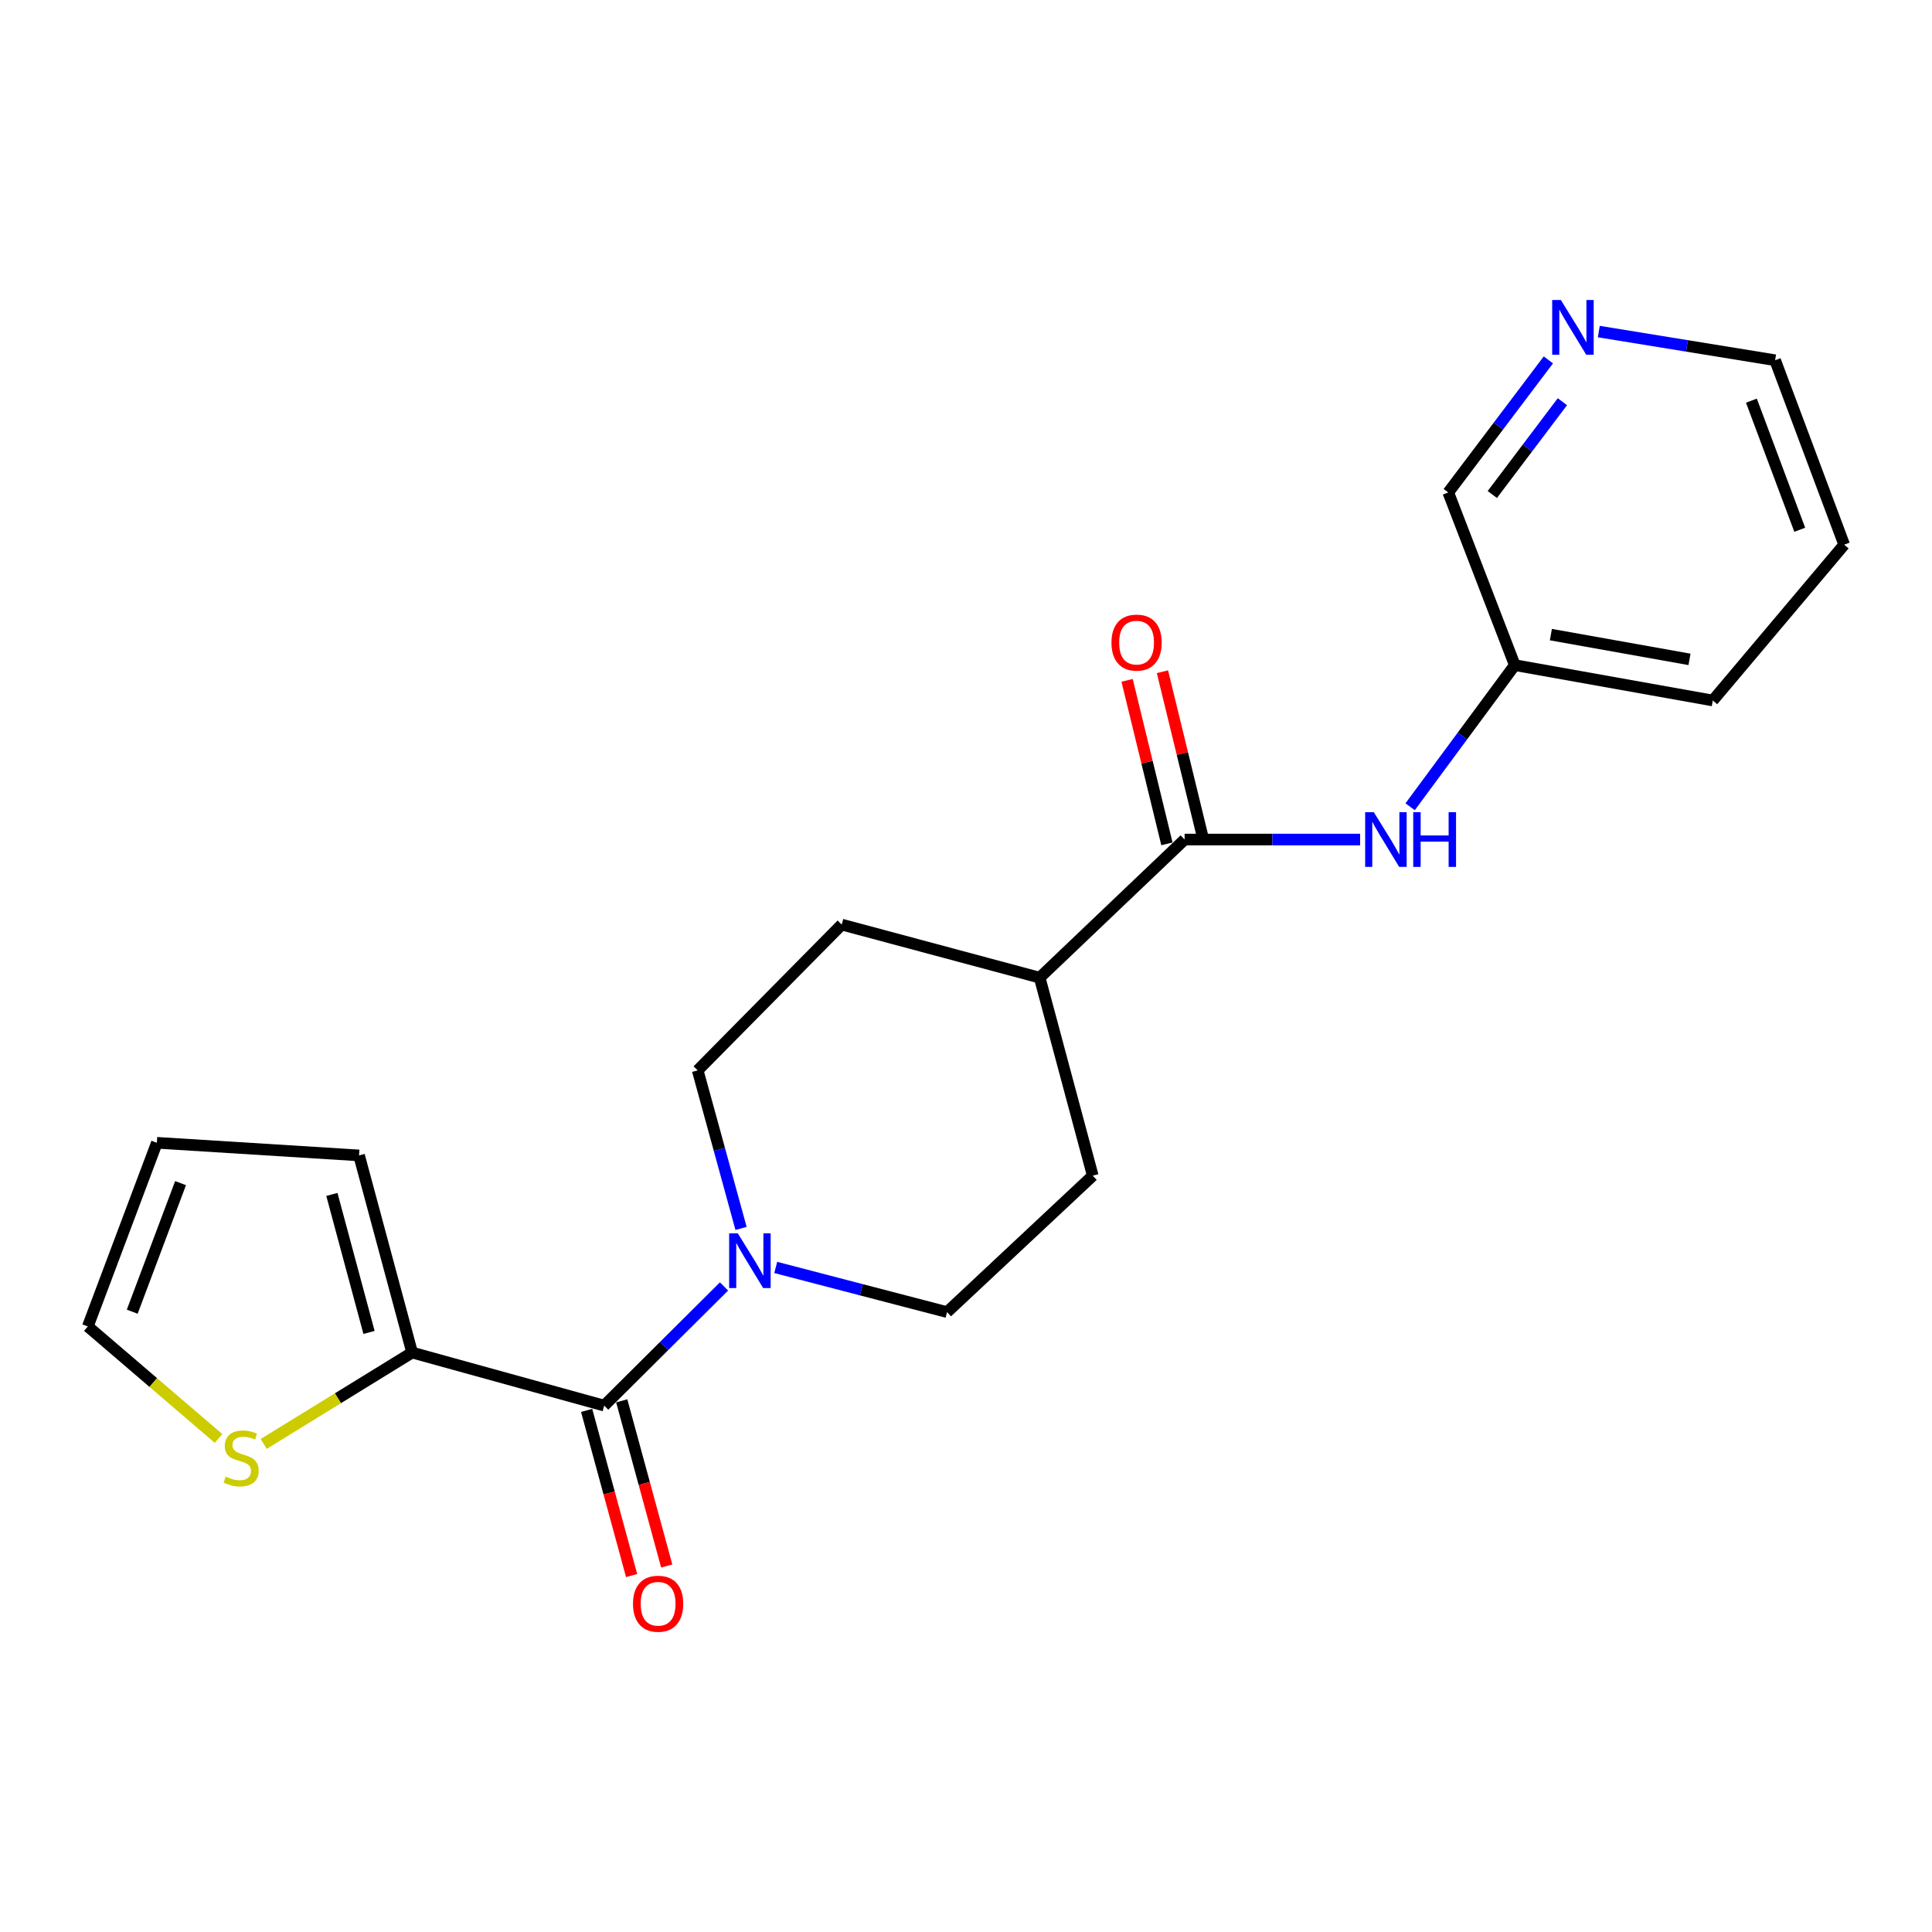 <?xml version='1.0' encoding='iso-8859-1'?>
<svg version='1.1' baseProfile='full'
              xmlns='http://www.w3.org/2000/svg'
                      xmlns:rdkit='http://www.rdkit.org/xml'
                      xmlns:xlink='http://www.w3.org/1999/xlink'
                  xml:space='preserve'
width='1000px' height='1000px' viewBox='0 0 1000 1000'>
<!-- END OF HEADER -->
<rect style='opacity:1.0;fill:#FFFFFF;stroke:none' width='1000' height='1000' x='0' y='0'> </rect>
<path class='bond-0' d='M 312.725,727.544 L 343.736,696.704' style='fill:none;fill-rule:evenodd;stroke:#000000;stroke-width:6px;stroke-linecap:butt;stroke-linejoin:miter;stroke-opacity:1' />
<path class='bond-0' d='M 343.736,696.704 L 374.748,665.865' style='fill:none;fill-rule:evenodd;stroke:#0000FF;stroke-width:6px;stroke-linecap:butt;stroke-linejoin:miter;stroke-opacity:1' />
<path class='bond-2' d='M 312.725,727.544 L 213.312,700.08' style='fill:none;fill-rule:evenodd;stroke:#000000;stroke-width:6px;stroke-linecap:butt;stroke-linejoin:miter;stroke-opacity:1' />
<path class='bond-6' d='M 303.64,730.019 L 315.284,772.765' style='fill:none;fill-rule:evenodd;stroke:#000000;stroke-width:6px;stroke-linecap:butt;stroke-linejoin:miter;stroke-opacity:1' />
<path class='bond-6' d='M 315.284,772.765 L 326.929,815.512' style='fill:none;fill-rule:evenodd;stroke:#FF0000;stroke-width:6px;stroke-linecap:butt;stroke-linejoin:miter;stroke-opacity:1' />
<path class='bond-6' d='M 321.81,725.069 L 333.454,767.816' style='fill:none;fill-rule:evenodd;stroke:#000000;stroke-width:6px;stroke-linecap:butt;stroke-linejoin:miter;stroke-opacity:1' />
<path class='bond-6' d='M 333.454,767.816 L 345.099,810.562' style='fill:none;fill-rule:evenodd;stroke:#FF0000;stroke-width:6px;stroke-linecap:butt;stroke-linejoin:miter;stroke-opacity:1' />
<path class='bond-7' d='M 401.524,656.027 L 445.86,667.586' style='fill:none;fill-rule:evenodd;stroke:#0000FF;stroke-width:6px;stroke-linecap:butt;stroke-linejoin:miter;stroke-opacity:1' />
<path class='bond-7' d='M 445.86,667.586 L 490.197,679.145' style='fill:none;fill-rule:evenodd;stroke:#000000;stroke-width:6px;stroke-linecap:butt;stroke-linejoin:miter;stroke-opacity:1' />
<path class='bond-8' d='M 383.563,635.826 L 372.343,594.921' style='fill:none;fill-rule:evenodd;stroke:#0000FF;stroke-width:6px;stroke-linecap:butt;stroke-linejoin:miter;stroke-opacity:1' />
<path class='bond-8' d='M 372.343,594.921 L 361.123,554.016' style='fill:none;fill-rule:evenodd;stroke:#000000;stroke-width:6px;stroke-linecap:butt;stroke-linejoin:miter;stroke-opacity:1' />
<path class='bond-1' d='M 613.15,434.547 L 538.135,506.036' style='fill:none;fill-rule:evenodd;stroke:#000000;stroke-width:6px;stroke-linecap:butt;stroke-linejoin:miter;stroke-opacity:1' />
<path class='bond-3' d='M 613.15,434.547 L 658.575,434.547' style='fill:none;fill-rule:evenodd;stroke:#000000;stroke-width:6px;stroke-linecap:butt;stroke-linejoin:miter;stroke-opacity:1' />
<path class='bond-3' d='M 658.575,434.547 L 703.999,434.547' style='fill:none;fill-rule:evenodd;stroke:#0000FF;stroke-width:6px;stroke-linecap:butt;stroke-linejoin:miter;stroke-opacity:1' />
<path class='bond-10' d='M 622.298,432.318 L 611.987,390.001' style='fill:none;fill-rule:evenodd;stroke:#000000;stroke-width:6px;stroke-linecap:butt;stroke-linejoin:miter;stroke-opacity:1' />
<path class='bond-10' d='M 611.987,390.001 L 601.676,347.685' style='fill:none;fill-rule:evenodd;stroke:#FF0000;stroke-width:6px;stroke-linecap:butt;stroke-linejoin:miter;stroke-opacity:1' />
<path class='bond-10' d='M 604.001,436.776 L 593.69,394.46' style='fill:none;fill-rule:evenodd;stroke:#000000;stroke-width:6px;stroke-linecap:butt;stroke-linejoin:miter;stroke-opacity:1' />
<path class='bond-10' d='M 593.69,394.46 L 583.379,352.143' style='fill:none;fill-rule:evenodd;stroke:#FF0000;stroke-width:6px;stroke-linecap:butt;stroke-linejoin:miter;stroke-opacity:1' />
<path class='bond-4' d='M 213.312,700.08 L 174.901,723.729' style='fill:none;fill-rule:evenodd;stroke:#000000;stroke-width:6px;stroke-linecap:butt;stroke-linejoin:miter;stroke-opacity:1' />
<path class='bond-4' d='M 174.901,723.729 L 136.489,747.378' style='fill:none;fill-rule:evenodd;stroke:#CCCC00;stroke-width:6px;stroke-linecap:butt;stroke-linejoin:miter;stroke-opacity:1' />
<path class='bond-9' d='M 213.312,700.08 L 185.848,598.042' style='fill:none;fill-rule:evenodd;stroke:#000000;stroke-width:6px;stroke-linecap:butt;stroke-linejoin:miter;stroke-opacity:1' />
<path class='bond-9' d='M 191.007,689.669 L 171.783,618.242' style='fill:none;fill-rule:evenodd;stroke:#000000;stroke-width:6px;stroke-linecap:butt;stroke-linejoin:miter;stroke-opacity:1' />
<path class='bond-16' d='M 729.88,417.581 L 756.966,380.924' style='fill:none;fill-rule:evenodd;stroke:#0000FF;stroke-width:6px;stroke-linecap:butt;stroke-linejoin:miter;stroke-opacity:1' />
<path class='bond-16' d='M 756.966,380.924 L 784.052,344.268' style='fill:none;fill-rule:evenodd;stroke:#000000;stroke-width:6px;stroke-linecap:butt;stroke-linejoin:miter;stroke-opacity:1' />
<path class='bond-11' d='M 113.118,744.548 L 79.287,715.556' style='fill:none;fill-rule:evenodd;stroke:#CCCC00;stroke-width:6px;stroke-linecap:butt;stroke-linejoin:miter;stroke-opacity:1' />
<path class='bond-11' d='M 79.287,715.556 L 45.455,686.563' style='fill:none;fill-rule:evenodd;stroke:#000000;stroke-width:6px;stroke-linecap:butt;stroke-linejoin:miter;stroke-opacity:1' />
<path class='bond-5' d='M 538.135,506.036 L 435.678,478.562' style='fill:none;fill-rule:evenodd;stroke:#000000;stroke-width:6px;stroke-linecap:butt;stroke-linejoin:miter;stroke-opacity:1' />
<path class='bond-22' d='M 538.135,506.036 L 565.609,608.525' style='fill:none;fill-rule:evenodd;stroke:#000000;stroke-width:6px;stroke-linecap:butt;stroke-linejoin:miter;stroke-opacity:1' />
<path class='bond-15' d='M 490.197,679.145 L 565.609,608.525' style='fill:none;fill-rule:evenodd;stroke:#000000;stroke-width:6px;stroke-linecap:butt;stroke-linejoin:miter;stroke-opacity:1' />
<path class='bond-14' d='M 361.123,554.016 L 435.678,478.562' style='fill:none;fill-rule:evenodd;stroke:#000000;stroke-width:6px;stroke-linecap:butt;stroke-linejoin:miter;stroke-opacity:1' />
<path class='bond-13' d='M 185.848,598.042 L 81.194,591.503' style='fill:none;fill-rule:evenodd;stroke:#000000;stroke-width:6px;stroke-linecap:butt;stroke-linejoin:miter;stroke-opacity:1' />
<path class='bond-21' d='M 45.455,686.563 L 81.194,591.503' style='fill:none;fill-rule:evenodd;stroke:#000000;stroke-width:6px;stroke-linecap:butt;stroke-linejoin:miter;stroke-opacity:1' />
<path class='bond-21' d='M 68.443,678.931 L 93.46,612.389' style='fill:none;fill-rule:evenodd;stroke:#000000;stroke-width:6px;stroke-linecap:butt;stroke-linejoin:miter;stroke-opacity:1' />
<path class='bond-12' d='M 801.437,186.28 L 775.529,220.589' style='fill:none;fill-rule:evenodd;stroke:#0000FF;stroke-width:6px;stroke-linecap:butt;stroke-linejoin:miter;stroke-opacity:1' />
<path class='bond-12' d='M 775.529,220.589 L 749.62,254.899' style='fill:none;fill-rule:evenodd;stroke:#000000;stroke-width:6px;stroke-linecap:butt;stroke-linejoin:miter;stroke-opacity:1' />
<path class='bond-12' d='M 808.693,207.921 L 790.557,231.938' style='fill:none;fill-rule:evenodd;stroke:#0000FF;stroke-width:6px;stroke-linecap:butt;stroke-linejoin:miter;stroke-opacity:1' />
<path class='bond-12' d='M 790.557,231.938 L 772.421,255.955' style='fill:none;fill-rule:evenodd;stroke:#000000;stroke-width:6px;stroke-linecap:butt;stroke-linejoin:miter;stroke-opacity:1' />
<path class='bond-23' d='M 827.542,171.62 L 873.169,179.037' style='fill:none;fill-rule:evenodd;stroke:#0000FF;stroke-width:6px;stroke-linecap:butt;stroke-linejoin:miter;stroke-opacity:1' />
<path class='bond-23' d='M 873.169,179.037 L 918.796,186.454' style='fill:none;fill-rule:evenodd;stroke:#000000;stroke-width:6px;stroke-linecap:butt;stroke-linejoin:miter;stroke-opacity:1' />
<path class='bond-17' d='M 784.052,344.268 L 749.62,254.899' style='fill:none;fill-rule:evenodd;stroke:#000000;stroke-width:6px;stroke-linecap:butt;stroke-linejoin:miter;stroke-opacity:1' />
<path class='bond-19' d='M 784.052,344.268 L 886.54,362.577' style='fill:none;fill-rule:evenodd;stroke:#000000;stroke-width:6px;stroke-linecap:butt;stroke-linejoin:miter;stroke-opacity:1' />
<path class='bond-19' d='M 802.737,328.476 L 874.479,341.292' style='fill:none;fill-rule:evenodd;stroke:#000000;stroke-width:6px;stroke-linecap:butt;stroke-linejoin:miter;stroke-opacity:1' />
<path class='bond-18' d='M 918.796,186.454 L 954.545,281.923' style='fill:none;fill-rule:evenodd;stroke:#000000;stroke-width:6px;stroke-linecap:butt;stroke-linejoin:miter;stroke-opacity:1' />
<path class='bond-18' d='M 906.522,207.379 L 931.547,274.207' style='fill:none;fill-rule:evenodd;stroke:#000000;stroke-width:6px;stroke-linecap:butt;stroke-linejoin:miter;stroke-opacity:1' />
<path class='bond-20' d='M 886.54,362.577 L 954.545,281.923' style='fill:none;fill-rule:evenodd;stroke:#000000;stroke-width:6px;stroke-linecap:butt;stroke-linejoin:miter;stroke-opacity:1' />
<path  class='atom-1' d='M 381.887 638.38
L 391.167 653.38
Q 392.087 654.86, 393.567 657.54
Q 395.047 660.22, 395.127 660.38
L 395.127 638.38
L 398.887 638.38
L 398.887 666.7
L 395.007 666.7
L 385.047 650.3
Q 383.887 648.38, 382.647 646.18
Q 381.447 643.98, 381.087 643.3
L 381.087 666.7
L 377.407 666.7
L 377.407 638.38
L 381.887 638.38
' fill='#0000FF'/>
<path  class='atom-4' d='M 711.084 420.387
L 720.364 435.387
Q 721.284 436.867, 722.764 439.547
Q 724.244 442.227, 724.324 442.387
L 724.324 420.387
L 728.084 420.387
L 728.084 448.707
L 724.204 448.707
L 714.244 432.307
Q 713.084 430.387, 711.844 428.187
Q 710.644 425.987, 710.284 425.307
L 710.284 448.707
L 706.604 448.707
L 706.604 420.387
L 711.084 420.387
' fill='#0000FF'/>
<path  class='atom-4' d='M 731.484 420.387
L 735.324 420.387
L 735.324 432.427
L 749.804 432.427
L 749.804 420.387
L 753.644 420.387
L 753.644 448.707
L 749.804 448.707
L 749.804 435.627
L 735.324 435.627
L 735.324 448.707
L 731.484 448.707
L 731.484 420.387
' fill='#0000FF'/>
<path  class='atom-5' d='M 116.811 764.288
Q 117.131 764.408, 118.451 764.968
Q 119.771 765.528, 121.211 765.888
Q 122.691 766.208, 124.131 766.208
Q 126.811 766.208, 128.371 764.928
Q 129.931 763.608, 129.931 761.328
Q 129.931 759.768, 129.131 758.808
Q 128.371 757.848, 127.171 757.328
Q 125.971 756.808, 123.971 756.208
Q 121.451 755.448, 119.931 754.728
Q 118.451 754.008, 117.371 752.488
Q 116.331 750.968, 116.331 748.408
Q 116.331 744.848, 118.731 742.648
Q 121.171 740.448, 125.971 740.448
Q 129.251 740.448, 132.971 742.008
L 132.051 745.088
Q 128.651 743.688, 126.091 743.688
Q 123.331 743.688, 121.811 744.848
Q 120.291 745.968, 120.331 747.928
Q 120.331 749.448, 121.091 750.368
Q 121.891 751.288, 123.011 751.808
Q 124.171 752.328, 126.091 752.928
Q 128.651 753.728, 130.171 754.528
Q 131.691 755.328, 132.771 756.968
Q 133.891 758.568, 133.891 761.328
Q 133.891 765.248, 131.251 767.368
Q 128.651 769.448, 124.291 769.448
Q 121.771 769.448, 119.851 768.888
Q 117.971 768.368, 115.731 767.448
L 116.811 764.288
' fill='#CCCC00'/>
<path  class='atom-7' d='M 327.638 830.092
Q 327.638 823.292, 330.998 819.492
Q 334.358 815.692, 340.638 815.692
Q 346.918 815.692, 350.278 819.492
Q 353.638 823.292, 353.638 830.092
Q 353.638 836.972, 350.238 840.892
Q 346.838 844.772, 340.638 844.772
Q 334.398 844.772, 330.998 840.892
Q 327.638 837.012, 327.638 830.092
M 340.638 841.572
Q 344.958 841.572, 347.278 838.692
Q 349.638 835.772, 349.638 830.092
Q 349.638 824.532, 347.278 821.732
Q 344.958 818.892, 340.638 818.892
Q 336.318 818.892, 333.958 821.692
Q 331.638 824.492, 331.638 830.092
Q 331.638 835.812, 333.958 838.692
Q 336.318 841.572, 340.638 841.572
' fill='#FF0000'/>
<path  class='atom-11' d='M 575.291 332.609
Q 575.291 325.809, 578.651 322.009
Q 582.011 318.209, 588.291 318.209
Q 594.571 318.209, 597.931 322.009
Q 601.291 325.809, 601.291 332.609
Q 601.291 339.489, 597.891 343.409
Q 594.491 347.289, 588.291 347.289
Q 582.051 347.289, 578.651 343.409
Q 575.291 339.529, 575.291 332.609
M 588.291 344.089
Q 592.611 344.089, 594.931 341.209
Q 597.291 338.289, 597.291 332.609
Q 597.291 327.049, 594.931 324.249
Q 592.611 321.409, 588.291 321.409
Q 583.971 321.409, 581.611 324.209
Q 579.291 327.009, 579.291 332.609
Q 579.291 338.329, 581.611 341.209
Q 583.971 344.089, 588.291 344.089
' fill='#FF0000'/>
<path  class='atom-13' d='M 807.892 155.283
L 817.172 170.283
Q 818.092 171.763, 819.572 174.443
Q 821.052 177.123, 821.132 177.283
L 821.132 155.283
L 824.892 155.283
L 824.892 183.603
L 821.012 183.603
L 811.052 167.203
Q 809.892 165.283, 808.652 163.083
Q 807.452 160.883, 807.092 160.203
L 807.092 183.603
L 803.412 183.603
L 803.412 155.283
L 807.892 155.283
' fill='#0000FF'/>
</svg>

